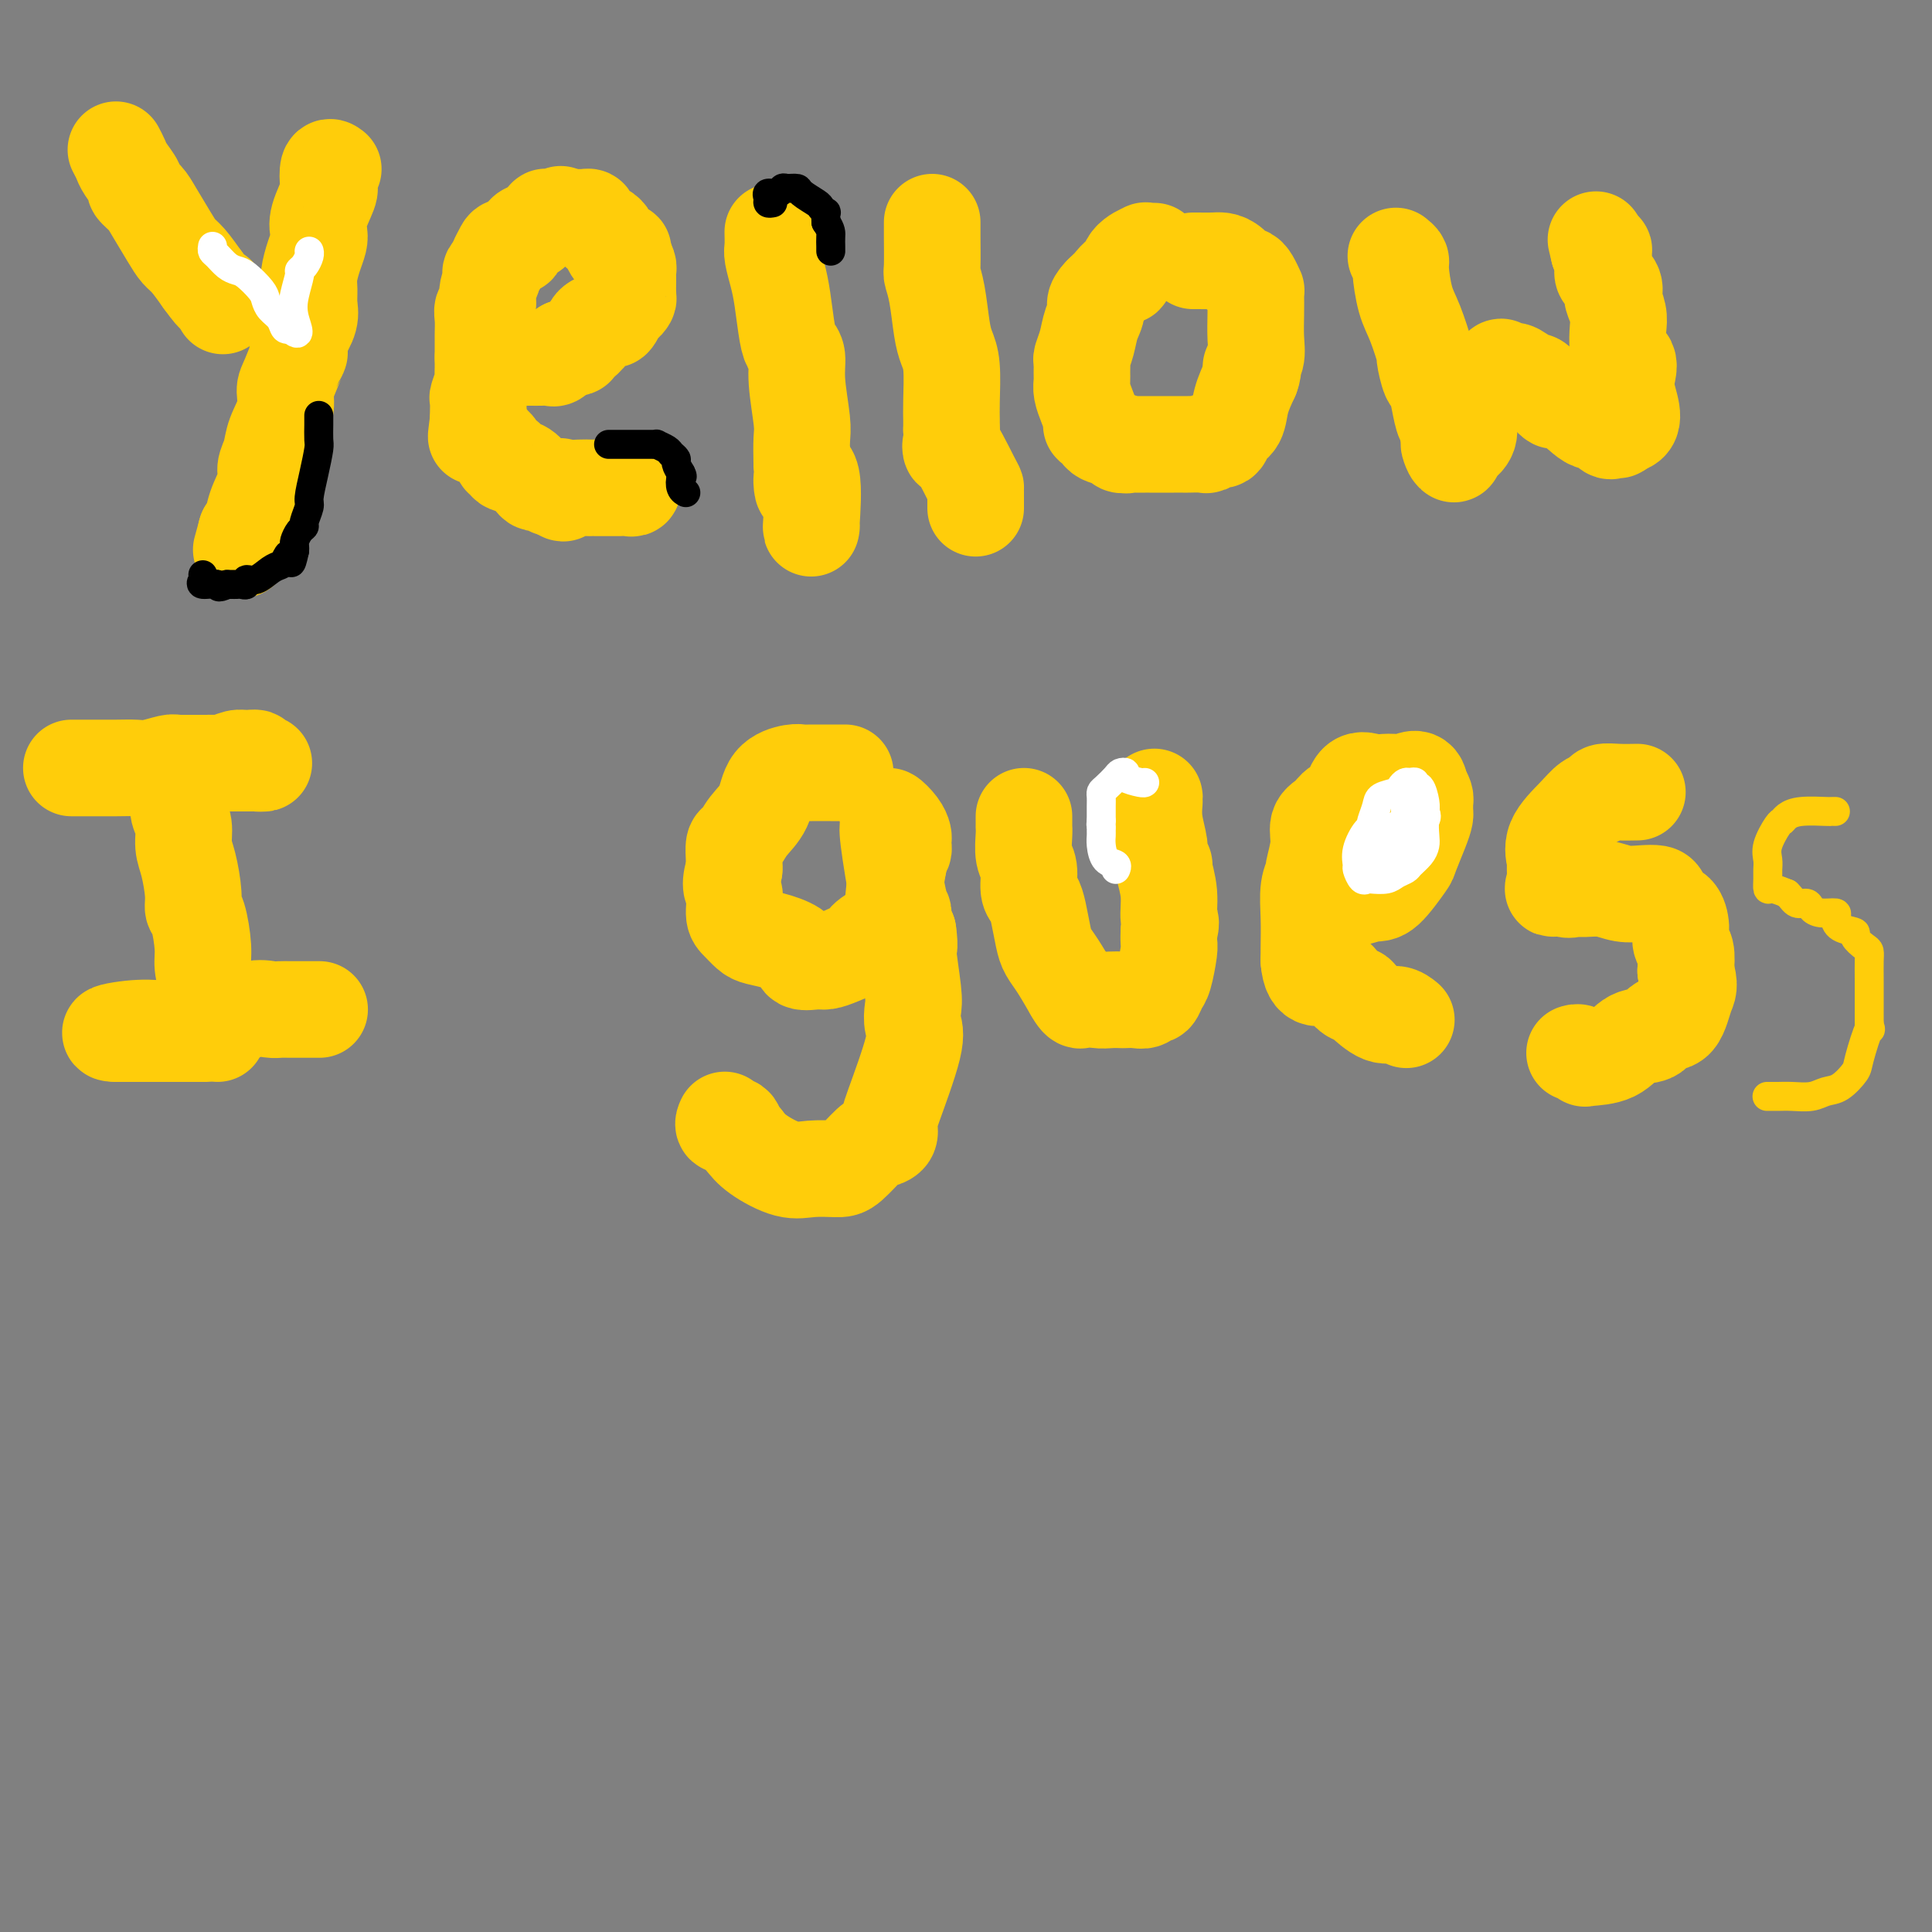 <svg viewBox='0 0 400 400' version='1.1' xmlns='http://www.w3.org/2000/svg' xmlns:xlink='http://www.w3.org/1999/xlink'><rect x="0" y="0" width="400" height="400" fill="#808080" stroke="none"/><g fill='none' stroke='#FFCD0A' stroke-width='20' stroke-linecap='round' stroke-linejoin='round'><path d='M24,31c0.374,0.705 0.747,1.410 1,2c0.253,0.590 0.384,1.065 1,2c0.616,0.935 1.716,2.330 2,3c0.284,0.670 -0.247,0.617 0,1c0.247,0.383 1.273,1.203 2,2c0.727,0.797 1.156,1.570 2,3c0.844,1.430 2.102,3.517 3,5c0.898,1.483 1.434,2.361 2,3c0.566,0.639 1.162,1.040 2,2c0.838,0.960 1.919,2.480 3,4'/><path d='M42,58c3.405,4.738 2.917,3.083 3,3c0.083,-0.083 0.738,1.405 1,2c0.262,0.595 0.131,0.298 0,0'/><path d='M69,35c-0.407,-0.314 -0.813,-0.628 -1,0c-0.187,0.628 -0.154,2.198 0,3c0.154,0.802 0.431,0.836 0,2c-0.431,1.164 -1.569,3.459 -2,5c-0.431,1.541 -0.154,2.327 0,3c0.154,0.673 0.184,1.233 0,2c-0.184,0.767 -0.584,1.741 -1,3c-0.416,1.259 -0.849,2.804 -1,4c-0.151,1.196 -0.020,2.042 0,3c0.020,0.958 -0.072,2.027 0,3c0.072,0.973 0.306,1.849 0,3c-0.306,1.151 -1.153,2.575 -2,4'/><path d='M62,70c-0.980,5.827 0.070,2.893 0,3c-0.070,0.107 -1.261,3.253 -2,5c-0.739,1.747 -1.025,2.096 -1,3c0.025,0.904 0.362,2.365 0,4c-0.362,1.635 -1.424,3.444 -2,5c-0.576,1.556 -0.665,2.858 -1,4c-0.335,1.142 -0.917,2.123 -1,3c-0.083,0.877 0.331,1.651 0,3c-0.331,1.349 -1.409,3.273 -2,5c-0.591,1.727 -0.694,3.257 -1,4c-0.306,0.743 -0.813,0.700 -1,1c-0.187,0.300 -0.053,0.943 0,1c0.053,0.057 0.027,-0.471 0,-1'/><path d='M51,110c-1.833,6.667 -0.917,3.333 0,0'/><path d='M100,74c0.357,0.000 0.715,0.000 1,0c0.285,-0.000 0.499,-0.000 1,0c0.501,0.000 1.289,0.000 2,0c0.711,-0.000 1.346,-0.000 2,0c0.654,0.000 1.326,0.002 2,0c0.674,-0.002 1.349,-0.006 2,0c0.651,0.006 1.278,0.022 2,0c0.722,-0.022 1.541,-0.083 2,0c0.459,0.083 0.560,0.309 1,0c0.440,-0.309 1.220,-1.155 2,-2'/><path d='M117,72c3.054,-0.274 2.188,0.042 2,0c-0.188,-0.042 0.302,-0.440 1,-1c0.698,-0.560 1.602,-1.281 2,-2c0.398,-0.719 0.288,-1.437 1,-2c0.712,-0.563 2.246,-0.973 3,-1c0.754,-0.027 0.728,0.329 1,0c0.272,-0.329 0.844,-1.343 1,-2c0.156,-0.657 -0.102,-0.957 0,-1c0.102,-0.043 0.563,0.171 1,0c0.437,-0.171 0.849,-0.729 1,-1c0.151,-0.271 0.041,-0.257 0,-1c-0.041,-0.743 -0.014,-2.243 0,-3c0.014,-0.757 0.014,-0.770 0,-1c-0.014,-0.230 -0.042,-0.677 0,-1c0.042,-0.323 0.155,-0.521 0,-1c-0.155,-0.479 -0.577,-1.240 -1,-2'/><path d='M129,53c-0.106,-1.611 0.130,-1.138 0,-1c-0.130,0.138 -0.626,-0.058 -1,0c-0.374,0.058 -0.625,0.370 -1,0c-0.375,-0.370 -0.874,-1.423 -1,-2c-0.126,-0.577 0.120,-0.679 0,-1c-0.120,-0.321 -0.606,-0.860 -1,-1c-0.394,-0.140 -0.697,0.120 -1,0c-0.303,-0.120 -0.606,-0.621 -1,-1c-0.394,-0.379 -0.879,-0.638 -1,-1c-0.121,-0.362 0.122,-0.829 0,-1c-0.122,-0.171 -0.610,-0.046 -1,0c-0.390,0.046 -0.682,0.012 -1,0c-0.318,-0.012 -0.663,-0.003 -1,0c-0.337,0.003 -0.668,0.001 -1,0c-0.332,-0.001 -0.666,-0.000 -1,0'/><path d='M117,45c-1.824,-1.238 -0.383,-0.332 0,0c0.383,0.332 -0.293,0.092 -1,0c-0.707,-0.092 -1.446,-0.036 -2,0c-0.554,0.036 -0.922,0.052 -1,0c-0.078,-0.052 0.134,-0.172 0,0c-0.134,0.172 -0.613,0.638 -1,1c-0.387,0.362 -0.682,0.622 -1,1c-0.318,0.378 -0.658,0.876 -1,1c-0.342,0.124 -0.687,-0.125 -1,0c-0.313,0.125 -0.594,0.624 -1,1c-0.406,0.376 -0.935,0.629 -1,1c-0.065,0.371 0.336,0.859 0,1c-0.336,0.141 -1.410,-0.065 -2,0c-0.590,0.065 -0.697,0.402 -1,1c-0.303,0.598 -0.801,1.457 -1,2c-0.199,0.543 -0.100,0.772 0,1'/><path d='M103,55c-2.327,1.864 -1.145,1.523 -1,2c0.145,0.477 -0.746,1.770 -1,3c-0.254,1.230 0.128,2.395 0,3c-0.128,0.605 -0.766,0.649 -1,1c-0.234,0.351 -0.063,1.007 0,2c0.063,0.993 0.016,2.322 0,3c-0.016,0.678 -0.003,0.704 0,1c0.003,0.296 -0.003,0.861 0,2c0.003,1.139 0.015,2.852 0,4c-0.015,1.148 -0.057,1.729 0,2c0.057,0.271 0.211,0.230 0,1c-0.211,0.770 -0.789,2.351 -1,3c-0.211,0.649 -0.057,0.367 0,1c0.057,0.633 0.016,2.181 0,3c-0.016,0.819 -0.008,0.910 0,1'/><path d='M99,87c-0.682,5.417 -0.386,2.960 0,2c0.386,-0.960 0.862,-0.421 1,0c0.138,0.421 -0.064,0.725 0,1c0.064,0.275 0.393,0.522 1,1c0.607,0.478 1.493,1.188 2,2c0.507,0.812 0.636,1.727 1,2c0.364,0.273 0.962,-0.094 1,0c0.038,0.094 -0.485,0.651 0,1c0.485,0.349 1.979,0.489 3,1c1.021,0.511 1.569,1.391 2,2c0.431,0.609 0.744,0.947 1,1c0.256,0.053 0.453,-0.178 1,0c0.547,0.178 1.442,0.765 2,1c0.558,0.235 0.779,0.117 1,0'/><path d='M115,101c2.681,2.166 1.383,0.580 1,0c-0.383,-0.580 0.148,-0.155 1,0c0.852,0.155 2.025,0.042 3,0c0.975,-0.042 1.753,-0.011 2,0c0.247,0.011 -0.036,0.003 0,0c0.036,-0.003 0.390,-0.001 1,0c0.610,0.001 1.476,-0.000 2,0c0.524,0.000 0.704,0.001 1,0c0.296,-0.001 0.706,-0.004 1,0c0.294,0.004 0.471,0.015 1,0c0.529,-0.015 1.410,-0.056 2,0c0.590,0.056 0.890,0.207 1,0c0.110,-0.207 0.032,-0.774 0,-1c-0.032,-0.226 -0.016,-0.113 0,0'/><path d='M160,48c0.024,1.136 0.048,2.272 0,3c-0.048,0.728 -0.168,1.049 0,2c0.168,0.951 0.623,2.532 1,4c0.377,1.468 0.674,2.822 1,5c0.326,2.178 0.680,5.181 1,7c0.320,1.819 0.608,2.452 1,3c0.392,0.548 0.890,1.009 1,2c0.110,0.991 -0.166,2.513 0,5c0.166,2.487 0.776,5.939 1,8c0.224,2.061 0.064,2.732 0,4c-0.064,1.268 -0.032,3.134 0,5'/><path d='M166,96c0.807,8.247 -0.176,4.865 0,3c0.176,-1.865 1.511,-2.211 2,0c0.489,2.211 0.132,6.980 0,9c-0.132,2.020 -0.038,1.291 0,1c0.038,-0.291 0.019,-0.146 0,0'/><path d='M193,46c0.002,0.367 0.003,0.734 0,1c-0.003,0.266 -0.012,0.430 0,2c0.012,1.570 0.044,4.545 0,6c-0.044,1.455 -0.166,1.390 0,2c0.166,0.610 0.619,1.895 1,4c0.381,2.105 0.691,5.029 1,7c0.309,1.971 0.619,2.990 1,4c0.381,1.010 0.834,2.013 1,4c0.166,1.987 0.045,4.958 0,7c-0.045,2.042 -0.013,3.155 0,4c0.013,0.845 0.006,1.423 0,2'/><path d='M197,89c0.392,6.936 -0.627,2.774 0,3c0.627,0.226 2.900,4.838 4,7c1.100,2.162 1.027,1.873 1,2c-0.027,0.127 -0.007,0.671 0,1c0.007,0.329 0.002,0.442 0,1c-0.002,0.558 -0.001,1.562 0,2c0.001,0.438 0.000,0.310 0,0c-0.000,-0.310 -0.000,-0.803 0,-1c0.000,-0.197 0.000,-0.099 0,0'/><path d='M239,52c-0.287,-0.009 -0.574,-0.019 -1,0c-0.426,0.019 -0.992,0.066 -1,0c-0.008,-0.066 0.541,-0.246 0,0c-0.541,0.246 -2.172,0.916 -3,2c-0.828,1.084 -0.852,2.580 -1,3c-0.148,0.420 -0.421,-0.238 -1,0c-0.579,0.238 -1.464,1.372 -2,2c-0.536,0.628 -0.725,0.751 -1,1c-0.275,0.249 -0.638,0.625 -1,1'/><path d='M228,61c-1.879,1.942 -1.078,2.298 -1,3c0.078,0.702 -0.568,1.749 -1,3c-0.432,1.251 -0.652,2.705 -1,4c-0.348,1.295 -0.826,2.429 -1,3c-0.174,0.571 -0.044,0.578 0,1c0.044,0.422 0.002,1.258 0,2c-0.002,0.742 0.037,1.390 0,2c-0.037,0.610 -0.150,1.181 0,2c0.150,0.819 0.563,1.887 1,3c0.437,1.113 0.898,2.273 1,3c0.102,0.727 -0.156,1.022 0,1c0.156,-0.022 0.724,-0.359 1,0c0.276,0.359 0.260,1.416 1,2c0.740,0.584 2.238,0.696 3,1c0.762,0.304 0.789,0.801 1,1c0.211,0.199 0.605,0.099 1,0'/><path d='M233,92c0.683,0.309 -0.108,0.083 0,0c0.108,-0.083 1.117,-0.022 2,0c0.883,0.022 1.641,0.006 2,0c0.359,-0.006 0.318,-0.002 1,0c0.682,0.002 2.088,0.000 3,0c0.912,-0.000 1.330,0.001 2,0c0.670,-0.001 1.593,-0.005 2,0c0.407,0.005 0.298,0.017 1,0c0.702,-0.017 2.214,-0.063 3,0c0.786,0.063 0.844,0.237 1,0c0.156,-0.237 0.408,-0.884 1,-1c0.592,-0.116 1.523,0.298 2,0c0.477,-0.298 0.499,-1.307 1,-2c0.501,-0.693 1.481,-1.071 2,-2c0.519,-0.929 0.577,-2.408 1,-4c0.423,-1.592 1.212,-3.296 2,-5'/><path d='M259,78c0.868,-2.390 0.036,-1.866 0,-2c-0.036,-0.134 0.722,-0.926 1,-2c0.278,-1.074 0.075,-2.430 0,-4c-0.075,-1.570 -0.023,-3.355 0,-5c0.023,-1.645 0.017,-3.149 0,-4c-0.017,-0.851 -0.045,-1.049 0,-1c0.045,0.049 0.164,0.346 0,0c-0.164,-0.346 -0.610,-1.336 -1,-2c-0.390,-0.664 -0.722,-1.001 -1,-1c-0.278,0.001 -0.502,0.340 -1,0c-0.498,-0.340 -1.272,-1.359 -2,-2c-0.728,-0.641 -1.411,-0.904 -2,-1c-0.589,-0.096 -1.086,-0.026 -2,0c-0.914,0.026 -2.246,0.007 -3,0c-0.754,-0.007 -0.930,-0.002 -1,0c-0.070,0.002 -0.035,0.001 0,0'/><path d='M289,53c0.441,0.351 0.882,0.701 1,1c0.118,0.299 -0.088,0.545 0,2c0.088,1.455 0.472,4.117 1,6c0.528,1.883 1.202,2.985 2,5c0.798,2.015 1.719,4.944 2,6c0.281,1.056 -0.080,0.241 0,1c0.080,0.759 0.599,3.092 1,4c0.401,0.908 0.682,0.393 1,1c0.318,0.607 0.673,2.338 1,4c0.327,1.662 0.627,3.255 1,4c0.373,0.745 0.821,0.641 1,1c0.179,0.359 0.090,1.179 0,2'/><path d='M300,90c1.641,6.136 0.243,2.974 0,2c-0.243,-0.974 0.669,0.238 1,1c0.331,0.762 0.082,1.075 0,1c-0.082,-0.075 0.002,-0.538 0,-1c-0.002,-0.462 -0.090,-0.923 0,-1c0.090,-0.077 0.356,0.229 1,0c0.644,-0.229 1.664,-0.994 2,-2c0.336,-1.006 -0.012,-2.255 0,-3c0.012,-0.745 0.385,-0.987 1,-2c0.615,-1.013 1.471,-2.796 2,-4c0.529,-1.204 0.729,-1.828 1,-2c0.271,-0.172 0.611,0.107 1,0c0.389,-0.107 0.825,-0.602 1,-1c0.175,-0.398 0.087,-0.699 0,-1'/><path d='M310,77c1.111,-2.012 0.887,-0.541 1,0c0.113,0.541 0.563,0.153 1,0c0.437,-0.153 0.862,-0.071 1,0c0.138,0.071 -0.010,0.129 0,0c0.010,-0.129 0.177,-0.446 1,0c0.823,0.446 2.300,1.656 3,2c0.700,0.344 0.622,-0.180 1,0c0.378,0.180 1.214,1.062 2,2c0.786,0.938 1.524,1.933 2,2c0.476,0.067 0.691,-0.795 2,0c1.309,0.795 3.714,3.247 5,4c1.286,0.753 1.455,-0.193 2,0c0.545,0.193 1.466,1.526 2,2c0.534,0.474 0.682,0.089 1,0c0.318,-0.089 0.805,0.117 1,0c0.195,-0.117 0.097,-0.559 0,-1'/><path d='M335,88c4.324,0.617 2.633,-3.341 2,-6c-0.633,-2.659 -0.208,-4.018 0,-5c0.208,-0.982 0.200,-1.588 0,-2c-0.200,-0.412 -0.593,-0.629 -1,-1c-0.407,-0.371 -0.828,-0.897 -1,-2c-0.172,-1.103 -0.097,-2.785 0,-4c0.097,-1.215 0.215,-1.964 0,-3c-0.215,-1.036 -0.761,-2.359 -1,-3c-0.239,-0.641 -0.169,-0.600 0,-1c0.169,-0.400 0.438,-1.242 0,-2c-0.438,-0.758 -1.584,-1.432 -2,-2c-0.416,-0.568 -0.101,-1.028 0,-2c0.101,-0.972 -0.011,-2.454 0,-3c0.011,-0.546 0.146,-0.156 0,0c-0.146,0.156 -0.573,0.078 -1,0'/><path d='M331,52c-1.000,-4.167 -0.500,-2.083 0,0'/><path d='M15,159c-0.199,-0.000 -0.398,-0.000 0,0c0.398,0.000 1.392,0.001 2,0c0.608,-0.001 0.828,-0.004 2,0c1.172,0.004 3.295,0.015 5,0c1.705,-0.015 2.992,-0.057 4,0c1.008,0.057 1.736,0.211 3,0c1.264,-0.211 3.064,-0.789 4,-1c0.936,-0.211 1.008,-0.057 2,0c0.992,0.057 2.905,0.015 4,0c1.095,-0.015 1.372,-0.004 2,0c0.628,0.004 1.608,0.001 3,0c1.392,-0.001 3.196,-0.001 5,0'/><path d='M51,158c5.996,-0.093 2.984,0.175 2,0c-0.984,-0.175 0.058,-0.793 0,-1c-0.058,-0.207 -1.218,-0.003 -2,0c-0.782,0.003 -1.186,-0.195 -2,0c-0.814,0.195 -2.039,0.784 -3,1c-0.961,0.216 -1.658,0.058 -2,0c-0.342,-0.058 -0.329,-0.015 -1,0c-0.671,0.015 -2.027,0.004 -3,0c-0.973,-0.004 -1.564,-0.001 -2,0c-0.436,0.001 -0.718,0.001 -1,0'/><path d='M37,158c-2.165,0.160 -0.576,0.558 0,1c0.576,0.442 0.140,0.926 0,2c-0.140,1.074 0.018,2.739 0,4c-0.018,1.261 -0.211,2.119 0,3c0.211,0.881 0.826,1.784 1,3c0.174,1.216 -0.094,2.745 0,4c0.094,1.255 0.551,2.237 1,4c0.449,1.763 0.890,4.309 1,6c0.110,1.691 -0.111,2.528 0,3c0.111,0.472 0.556,0.580 1,2c0.444,1.420 0.889,4.151 1,6c0.111,1.849 -0.111,2.814 0,4c0.111,1.186 0.556,2.593 1,4'/><path d='M43,204c1.093,7.525 0.827,3.337 1,2c0.173,-1.337 0.787,0.178 1,2c0.213,1.822 0.027,3.952 0,5c-0.027,1.048 0.106,1.013 0,1c-0.106,-0.013 -0.451,-0.003 -1,0c-0.549,0.003 -1.301,0.001 -3,0c-1.699,-0.001 -4.346,-0.000 -6,0c-1.654,0.000 -2.314,0.000 -3,0c-0.686,-0.000 -1.399,-0.000 -2,0c-0.601,0.000 -1.089,0.000 -2,0c-0.911,-0.000 -2.245,-0.000 -3,0c-0.755,0.000 -0.930,0.000 -1,0c-0.070,-0.000 -0.035,-0.000 0,0'/><path d='M24,214c-2.908,-0.062 0.323,-0.719 3,-1c2.677,-0.281 4.799,-0.188 6,0c1.201,0.188 1.480,0.471 3,0c1.520,-0.471 4.280,-1.695 6,-2c1.720,-0.305 2.400,0.311 4,0c1.600,-0.311 4.119,-1.547 6,-2c1.881,-0.453 3.122,-0.121 4,0c0.878,0.121 1.391,0.032 2,0c0.609,-0.032 1.312,-0.009 2,0c0.688,0.009 1.360,0.002 2,0c0.640,-0.002 1.249,-0.001 2,0c0.751,0.001 1.643,0.000 2,0c0.357,-0.000 0.178,-0.000 0,0'/><path d='M175,160c-0.303,-0.001 -0.607,-0.001 -1,0c-0.393,0.001 -0.876,0.004 -2,0c-1.124,-0.004 -2.891,-0.014 -4,0c-1.109,0.014 -1.561,0.050 -2,0c-0.439,-0.050 -0.867,-0.188 -2,0c-1.133,0.188 -2.973,0.703 -4,2c-1.027,1.297 -1.242,3.376 -2,5c-0.758,1.624 -2.059,2.791 -3,4c-0.941,1.209 -1.520,2.458 -2,3c-0.480,0.542 -0.860,0.377 -1,1c-0.140,0.623 -0.040,2.035 0,3c0.040,0.965 0.020,1.482 0,2'/><path d='M152,180c-1.229,3.699 -0.300,3.947 0,5c0.300,1.053 -0.028,2.911 0,4c0.028,1.089 0.411,1.407 1,2c0.589,0.593 1.385,1.459 2,2c0.615,0.541 1.050,0.758 2,1c0.950,0.242 2.414,0.510 4,1c1.586,0.490 3.294,1.201 4,2c0.706,0.799 0.410,1.686 1,2c0.590,0.314 2.067,0.054 3,0c0.933,-0.054 1.322,0.097 2,0c0.678,-0.097 1.645,-0.442 3,-1c1.355,-0.558 3.098,-1.329 4,-2c0.902,-0.671 0.963,-1.242 2,-2c1.037,-0.758 3.048,-1.704 4,-3c0.952,-1.296 0.843,-2.942 1,-5c0.157,-2.058 0.578,-4.529 1,-7'/><path d='M186,179c0.535,-2.489 0.874,-2.711 1,-3c0.126,-0.289 0.040,-0.646 0,-1c-0.040,-0.354 -0.035,-0.705 0,-1c0.035,-0.295 0.101,-0.534 0,-1c-0.101,-0.466 -0.369,-1.158 -1,-2c-0.631,-0.842 -1.627,-1.833 -2,-2c-0.373,-0.167 -0.124,0.490 0,1c0.124,0.510 0.124,0.875 0,1c-0.124,0.125 -0.370,0.011 0,3c0.370,2.989 1.357,9.079 2,12c0.643,2.921 0.942,2.671 1,3c0.058,0.329 -0.126,1.237 0,2c0.126,0.763 0.563,1.382 1,2'/><path d='M188,193c0.559,4.188 -0.043,2.657 0,4c0.043,1.343 0.729,5.561 1,8c0.271,2.439 0.125,3.100 0,4c-0.125,0.900 -0.228,2.037 0,3c0.228,0.963 0.787,1.750 0,5c-0.787,3.250 -2.919,8.962 -4,12c-1.081,3.038 -1.112,3.402 -1,4c0.112,0.598 0.366,1.428 0,2c-0.366,0.572 -1.353,0.885 -2,1c-0.647,0.115 -0.954,0.033 -2,1c-1.046,0.967 -2.833,2.982 -4,4c-1.167,1.018 -1.716,1.038 -3,1c-1.284,-0.038 -3.303,-0.134 -5,0c-1.697,0.134 -3.072,0.498 -5,0c-1.928,-0.498 -4.408,-1.856 -6,-3c-1.592,-1.144 -2.296,-2.072 -3,-3'/><path d='M154,236c-1.724,-1.624 -1.534,-2.683 -2,-3c-0.466,-0.317 -1.587,0.107 -2,0c-0.413,-0.107 -0.118,-0.745 0,-1c0.118,-0.255 0.059,-0.128 0,0'/><path d='M212,169c0.002,0.878 0.005,1.756 0,2c-0.005,0.244 -0.016,-0.145 0,0c0.016,0.145 0.060,0.825 0,2c-0.060,1.175 -0.223,2.843 0,4c0.223,1.157 0.834,1.801 1,3c0.166,1.199 -0.111,2.954 0,4c0.111,1.046 0.609,1.384 1,2c0.391,0.616 0.674,1.510 1,3c0.326,1.490 0.696,3.575 1,5c0.304,1.425 0.543,2.191 1,3c0.457,0.809 1.130,1.660 2,3c0.870,1.340 1.935,3.170 3,5'/><path d='M222,205c1.883,3.491 2.091,1.720 2,1c-0.091,-0.720 -0.481,-0.389 0,0c0.481,0.389 1.833,0.836 3,1c1.167,0.164 2.148,0.045 3,0c0.852,-0.045 1.576,-0.016 2,0c0.424,0.016 0.547,0.020 1,0c0.453,-0.020 1.235,-0.065 2,0c0.765,0.065 1.514,0.239 2,0c0.486,-0.239 0.708,-0.890 1,-1c0.292,-0.110 0.653,0.323 1,0c0.347,-0.323 0.682,-1.400 1,-2c0.318,-0.600 0.621,-0.721 1,-2c0.379,-1.279 0.833,-3.714 1,-5c0.167,-1.286 0.045,-1.423 0,-2c-0.045,-0.577 -0.013,-1.593 0,-2c0.013,-0.407 0.006,-0.203 0,0'/><path d='M242,193c0.756,-2.621 0.146,-2.173 0,-3c-0.146,-0.827 0.172,-2.929 0,-5c-0.172,-2.071 -0.835,-4.111 -1,-5c-0.165,-0.889 0.166,-0.627 0,-1c-0.166,-0.373 -0.829,-1.382 -1,-2c-0.171,-0.618 0.150,-0.845 0,-2c-0.150,-1.155 -0.772,-3.237 -1,-5c-0.228,-1.763 -0.061,-3.205 0,-4c0.061,-0.795 0.018,-0.941 0,-1c-0.018,-0.059 -0.009,-0.029 0,0'/><path d='M277,186c-0.234,-0.033 -0.469,-0.065 0,0c0.469,0.065 1.641,0.228 3,0c1.359,-0.228 2.907,-0.848 4,-1c1.093,-0.152 1.733,0.163 3,-1c1.267,-1.163 3.163,-3.803 4,-5c0.837,-1.197 0.617,-0.951 1,-2c0.383,-1.049 1.370,-3.395 2,-5c0.630,-1.605 0.901,-2.471 1,-3c0.099,-0.529 0.024,-0.722 0,-1c-0.024,-0.278 0.004,-0.642 0,-1c-0.004,-0.358 -0.040,-0.712 0,-1c0.040,-0.288 0.154,-0.511 0,-1c-0.154,-0.489 -0.577,-1.245 -1,-2'/><path d='M294,163c-0.137,-2.703 -1.980,-1.460 -3,-1c-1.020,0.460 -1.218,0.138 -2,0c-0.782,-0.138 -2.149,-0.091 -3,0c-0.851,0.091 -1.186,0.227 -2,0c-0.814,-0.227 -2.107,-0.816 -3,0c-0.893,0.816 -1.387,3.038 -2,4c-0.613,0.962 -1.345,0.665 -2,1c-0.655,0.335 -1.232,1.303 -2,2c-0.768,0.697 -1.726,1.122 -2,2c-0.274,0.878 0.137,2.210 0,4c-0.137,1.790 -0.821,4.037 -1,5c-0.179,0.963 0.148,0.642 0,1c-0.148,0.358 -0.772,1.395 -1,3c-0.228,1.605 -0.061,3.778 0,6c0.061,2.222 0.018,4.492 0,6c-0.018,1.508 -0.009,2.254 0,3'/><path d='M271,199c0.443,4.922 2.550,3.229 4,3c1.450,-0.229 2.243,1.008 3,2c0.757,0.992 1.476,1.739 2,2c0.524,0.261 0.852,0.035 1,0c0.148,-0.035 0.117,0.120 1,1c0.883,0.880 2.680,2.483 4,3c1.320,0.517 2.163,-0.053 3,0c0.837,0.053 1.668,0.729 2,1c0.332,0.271 0.166,0.135 0,0'/><path d='M339,164c-1.369,0.026 -2.738,0.053 -4,0c-1.262,-0.053 -2.416,-0.185 -3,0c-0.584,0.185 -0.598,0.687 -1,1c-0.402,0.313 -1.194,0.436 -2,1c-0.806,0.564 -1.628,1.569 -3,3c-1.372,1.431 -3.296,3.286 -4,5c-0.704,1.714 -0.189,3.285 0,4c0.189,0.715 0.051,0.573 0,1c-0.051,0.427 -0.014,1.423 0,2c0.014,0.577 0.004,0.736 0,1c-0.004,0.264 -0.002,0.632 0,1'/><path d='M322,183c-0.713,2.105 -0.494,0.367 0,0c0.494,-0.367 1.265,0.637 2,1c0.735,0.363 1.435,0.083 2,0c0.565,-0.083 0.995,0.030 2,0c1.005,-0.030 2.584,-0.202 4,0c1.416,0.202 2.669,0.779 4,1c1.331,0.221 2.741,0.085 4,0c1.259,-0.085 2.366,-0.119 3,0c0.634,0.119 0.796,0.392 1,1c0.204,0.608 0.451,1.551 1,2c0.549,0.449 1.401,0.405 2,1c0.599,0.595 0.944,1.830 1,3c0.056,1.170 -0.177,2.277 0,3c0.177,0.723 0.765,1.064 1,2c0.235,0.936 0.118,2.468 0,4'/><path d='M349,201c1.006,3.312 0.520,3.592 0,5c-0.520,1.408 -1.074,3.943 -2,5c-0.926,1.057 -2.224,0.637 -3,1c-0.776,0.363 -1.030,1.510 -2,2c-0.970,0.490 -2.655,0.324 -4,1c-1.345,0.676 -2.350,2.195 -4,3c-1.650,0.805 -3.945,0.895 -5,1c-1.055,0.105 -0.870,0.224 -1,0c-0.130,-0.224 -0.573,-0.791 -1,-1c-0.427,-0.209 -0.836,-0.060 -1,0c-0.164,0.060 -0.082,0.030 0,0'/></g>
<g fill='none' stroke='#FFCD0A' stroke-width='6' stroke-linecap='round' stroke-linejoin='round'><path d='M380,168c-0.439,-0.006 -0.877,-0.012 -1,0c-0.123,0.012 0.070,0.042 -1,0c-1.070,-0.042 -3.405,-0.156 -5,0c-1.595,0.156 -2.452,0.584 -3,1c-0.548,0.416 -0.788,0.822 -1,1c-0.212,0.178 -0.396,0.130 -1,1c-0.604,0.870 -1.626,2.657 -2,4c-0.374,1.343 -0.099,2.240 0,3c0.099,0.760 0.021,1.383 0,2c-0.021,0.617 0.015,1.227 0,2c-0.015,0.773 -0.081,1.708 0,2c0.081,0.292 0.309,-0.059 1,0c0.691,0.059 1.846,0.530 3,1'/><path d='M370,185c0.961,0.929 1.365,1.751 2,2c0.635,0.249 1.501,-0.075 2,0c0.499,0.075 0.632,0.549 1,1c0.368,0.451 0.972,0.881 2,1c1.028,0.119 2.480,-0.071 3,0c0.520,0.071 0.107,0.404 0,1c-0.107,0.596 0.090,1.454 1,2c0.910,0.546 2.531,0.778 3,1c0.469,0.222 -0.214,0.433 0,1c0.214,0.567 1.325,1.491 2,2c0.675,0.509 0.913,0.604 1,1c0.087,0.396 0.023,1.092 0,2c-0.023,0.908 -0.006,2.027 0,4c0.006,1.973 0.002,4.800 0,6c-0.002,1.200 -0.000,0.771 0,1c0.000,0.229 0.000,1.114 0,2'/><path d='M387,212c0.270,2.374 0.445,0.309 0,1c-0.445,0.691 -1.511,4.136 -2,6c-0.489,1.864 -0.403,2.146 -1,3c-0.597,0.854 -1.878,2.282 -3,3c-1.122,0.718 -2.084,0.728 -3,1c-0.916,0.272 -1.787,0.805 -3,1c-1.213,0.195 -2.768,0.052 -4,0c-1.232,-0.052 -2.139,-0.014 -3,0c-0.861,0.014 -1.674,0.004 -2,0c-0.326,-0.004 -0.163,-0.002 0,0'/></g>
<g fill='none' stroke='#FFFFFF' stroke-width='6' stroke-linecap='round' stroke-linejoin='round'><path d='M284,171c-0.106,-0.137 -0.211,-0.274 0,-1c0.211,-0.726 0.739,-2.041 1,-3c0.261,-0.959 0.255,-1.563 1,-2c0.745,-0.437 2.242,-0.707 3,-1c0.758,-0.293 0.777,-0.610 1,-1c0.223,-0.390 0.651,-0.853 1,-1c0.349,-0.147 0.619,0.023 1,0c0.381,-0.023 0.873,-0.238 1,0c0.127,0.238 -0.110,0.930 0,1c0.110,0.070 0.568,-0.481 1,0c0.432,0.481 0.838,1.995 1,3c0.162,1.005 0.081,1.503 0,2'/><path d='M295,168c0.621,1.225 0.173,1.288 0,2c-0.173,0.712 -0.073,2.075 0,3c0.073,0.925 0.118,1.414 0,2c-0.118,0.586 -0.401,1.271 -1,2c-0.599,0.729 -1.516,1.502 -2,2c-0.484,0.498 -0.535,0.721 -1,1c-0.465,0.279 -1.343,0.612 -2,1c-0.657,0.388 -1.094,0.829 -2,1c-0.906,0.171 -2.281,0.072 -3,0c-0.719,-0.072 -0.783,-0.118 -1,0c-0.217,0.118 -0.588,0.399 -1,0c-0.412,-0.399 -0.864,-1.480 -1,-2c-0.136,-0.520 0.046,-0.480 0,-1c-0.046,-0.520 -0.320,-1.602 0,-3c0.320,-1.398 1.234,-3.114 2,-4c0.766,-0.886 1.383,-0.943 2,-1'/><path d='M285,171c0.667,-0.833 0.333,-0.417 0,0'/><path d='M237,162c-0.076,0.084 -0.152,0.168 -1,0c-0.848,-0.168 -2.468,-0.588 -3,-1c-0.532,-0.412 0.026,-0.815 0,-1c-0.026,-0.185 -0.634,-0.152 -1,0c-0.366,0.152 -0.490,0.424 -1,1c-0.510,0.576 -1.404,1.455 -2,2c-0.596,0.545 -0.892,0.754 -1,1c-0.108,0.246 -0.029,0.528 0,1c0.029,0.472 0.008,1.135 0,2c-0.008,0.865 -0.004,1.933 0,3'/><path d='M228,170c-0.154,1.260 -0.040,0.908 0,1c0.040,0.092 0.004,0.626 0,1c-0.004,0.374 0.023,0.587 0,1c-0.023,0.413 -0.097,1.025 0,2c0.097,0.975 0.366,2.313 1,3c0.634,0.687 1.632,0.723 2,1c0.368,0.277 0.105,0.793 0,1c-0.105,0.207 -0.053,0.103 0,0'/><path d='M289,171c0.014,0.079 0.027,0.158 0,1c-0.027,0.842 -0.095,2.448 0,3c0.095,0.552 0.353,0.052 0,0c-0.353,-0.052 -1.318,0.344 -2,1c-0.682,0.656 -1.083,1.570 -1,2c0.083,0.430 0.649,0.375 1,0c0.351,-0.375 0.486,-1.070 1,-2c0.514,-0.930 1.408,-2.097 2,-3c0.592,-0.903 0.884,-1.544 1,-2c0.116,-0.456 0.058,-0.728 0,-1'/><path d='M291,170c0.773,-2.105 0.207,-3.368 0,-4c-0.207,-0.632 -0.055,-0.631 0,-1c0.055,-0.369 0.011,-1.106 0,-1c-0.011,0.106 0.009,1.055 0,2c-0.009,0.945 -0.048,1.888 0,3c0.048,1.112 0.184,2.395 0,3c-0.184,0.605 -0.689,0.533 -1,1c-0.311,0.467 -0.430,1.472 -1,2c-0.570,0.528 -1.591,0.579 -2,1c-0.409,0.421 -0.204,1.210 0,2'/><path d='M287,178c-0.844,1.867 -0.956,0.533 -1,0c-0.044,-0.533 -0.022,-0.267 0,0'/><path d='M44,51c-0.066,0.363 -0.132,0.725 0,1c0.132,0.275 0.463,0.462 1,1c0.537,0.538 1.282,1.428 2,2c0.718,0.572 1.410,0.825 2,1c0.590,0.175 1.079,0.273 2,1c0.921,0.727 2.274,2.083 3,3c0.726,0.917 0.825,1.394 1,2c0.175,0.606 0.425,1.339 1,2c0.575,0.661 1.474,1.249 2,2c0.526,0.751 0.680,1.664 1,2c0.320,0.336 0.806,0.096 1,0c0.194,-0.096 0.097,-0.048 0,0'/><path d='M60,68c2.719,2.419 1.516,-0.033 1,-2c-0.516,-1.967 -0.345,-3.448 0,-5c0.345,-1.552 0.863,-3.176 1,-4c0.137,-0.824 -0.107,-0.848 0,-1c0.107,-0.152 0.565,-0.433 1,-1c0.435,-0.567 0.849,-1.420 1,-2c0.151,-0.580 0.041,-0.887 0,-1c-0.041,-0.113 -0.012,-0.032 0,0c0.012,0.032 0.006,0.016 0,0'/></g>
<g fill='none' stroke='#000000' stroke-width='6' stroke-linecap='round' stroke-linejoin='round'><path d='M66,86c-0.002,0.392 -0.003,0.785 0,1c0.003,0.215 0.011,0.254 0,1c-0.011,0.746 -0.040,2.201 0,3c0.040,0.799 0.150,0.943 0,2c-0.150,1.057 -0.561,3.029 -1,5c-0.439,1.971 -0.905,3.942 -1,5c-0.095,1.058 0.181,1.204 0,2c-0.181,0.796 -0.819,2.241 -1,3c-0.181,0.759 0.095,0.833 0,1c-0.095,0.167 -0.562,0.426 -1,1c-0.438,0.574 -0.849,1.462 -1,2c-0.151,0.538 -0.043,0.725 0,1c0.043,0.275 0.022,0.637 0,1'/><path d='M61,114c-0.950,4.512 -0.824,1.791 -1,1c-0.176,-0.791 -0.654,0.347 -1,1c-0.346,0.653 -0.561,0.820 -1,1c-0.439,0.180 -1.101,0.374 -2,1c-0.899,0.626 -2.034,1.684 -3,2c-0.966,0.316 -1.765,-0.112 -2,0c-0.235,0.112 0.092,0.762 0,1c-0.092,0.238 -0.602,0.064 -1,0c-0.398,-0.064 -0.684,-0.017 -1,0c-0.316,0.017 -0.662,0.005 -1,0c-0.338,-0.005 -0.669,-0.002 -1,0'/><path d='M47,121c-2.437,1.071 -1.529,0.248 -2,0c-0.471,-0.248 -2.322,0.078 -3,0c-0.678,-0.078 -0.182,-0.559 0,-1c0.182,-0.441 0.052,-0.840 0,-1c-0.052,-0.160 -0.026,-0.080 0,0'/><path d='M126,92c0.234,-0.000 0.468,-0.000 1,0c0.532,0.000 1.362,0.000 2,0c0.638,-0.000 1.083,-0.001 2,0c0.917,0.001 2.305,0.003 3,0c0.695,-0.003 0.697,-0.012 1,0c0.303,0.012 0.908,0.045 1,0c0.092,-0.045 -0.330,-0.167 0,0c0.330,0.167 1.412,0.625 2,1c0.588,0.375 0.683,0.668 1,1c0.317,0.332 0.854,0.705 1,1c0.146,0.295 -0.101,0.513 0,1c0.101,0.487 0.551,1.244 1,2'/><path d='M141,98c0.480,0.895 0.180,0.632 0,1c-0.180,0.368 -0.241,1.368 0,2c0.241,0.632 0.783,0.895 1,1c0.217,0.105 0.108,0.053 0,0'/><path d='M160,42c-0.437,0.081 -0.874,0.161 -1,0c-0.126,-0.161 0.059,-0.565 0,-1c-0.059,-0.435 -0.362,-0.902 0,-1c0.362,-0.098 1.390,0.172 2,0c0.610,-0.172 0.801,-0.785 1,-1c0.199,-0.215 0.406,-0.030 1,0c0.594,0.030 1.574,-0.093 2,0c0.426,0.093 0.296,0.402 1,1c0.704,0.598 2.241,1.486 3,2c0.759,0.514 0.740,0.653 1,1c0.260,0.347 0.801,0.901 1,1c0.199,0.099 0.057,-0.257 0,0c-0.057,0.257 -0.028,1.129 0,2'/><path d='M171,46c1.155,1.657 1.041,2.300 1,3c-0.041,0.700 -0.011,1.458 0,2c0.011,0.542 0.003,0.869 0,1c-0.003,0.131 -0.002,0.065 0,0'/></g>
</svg>